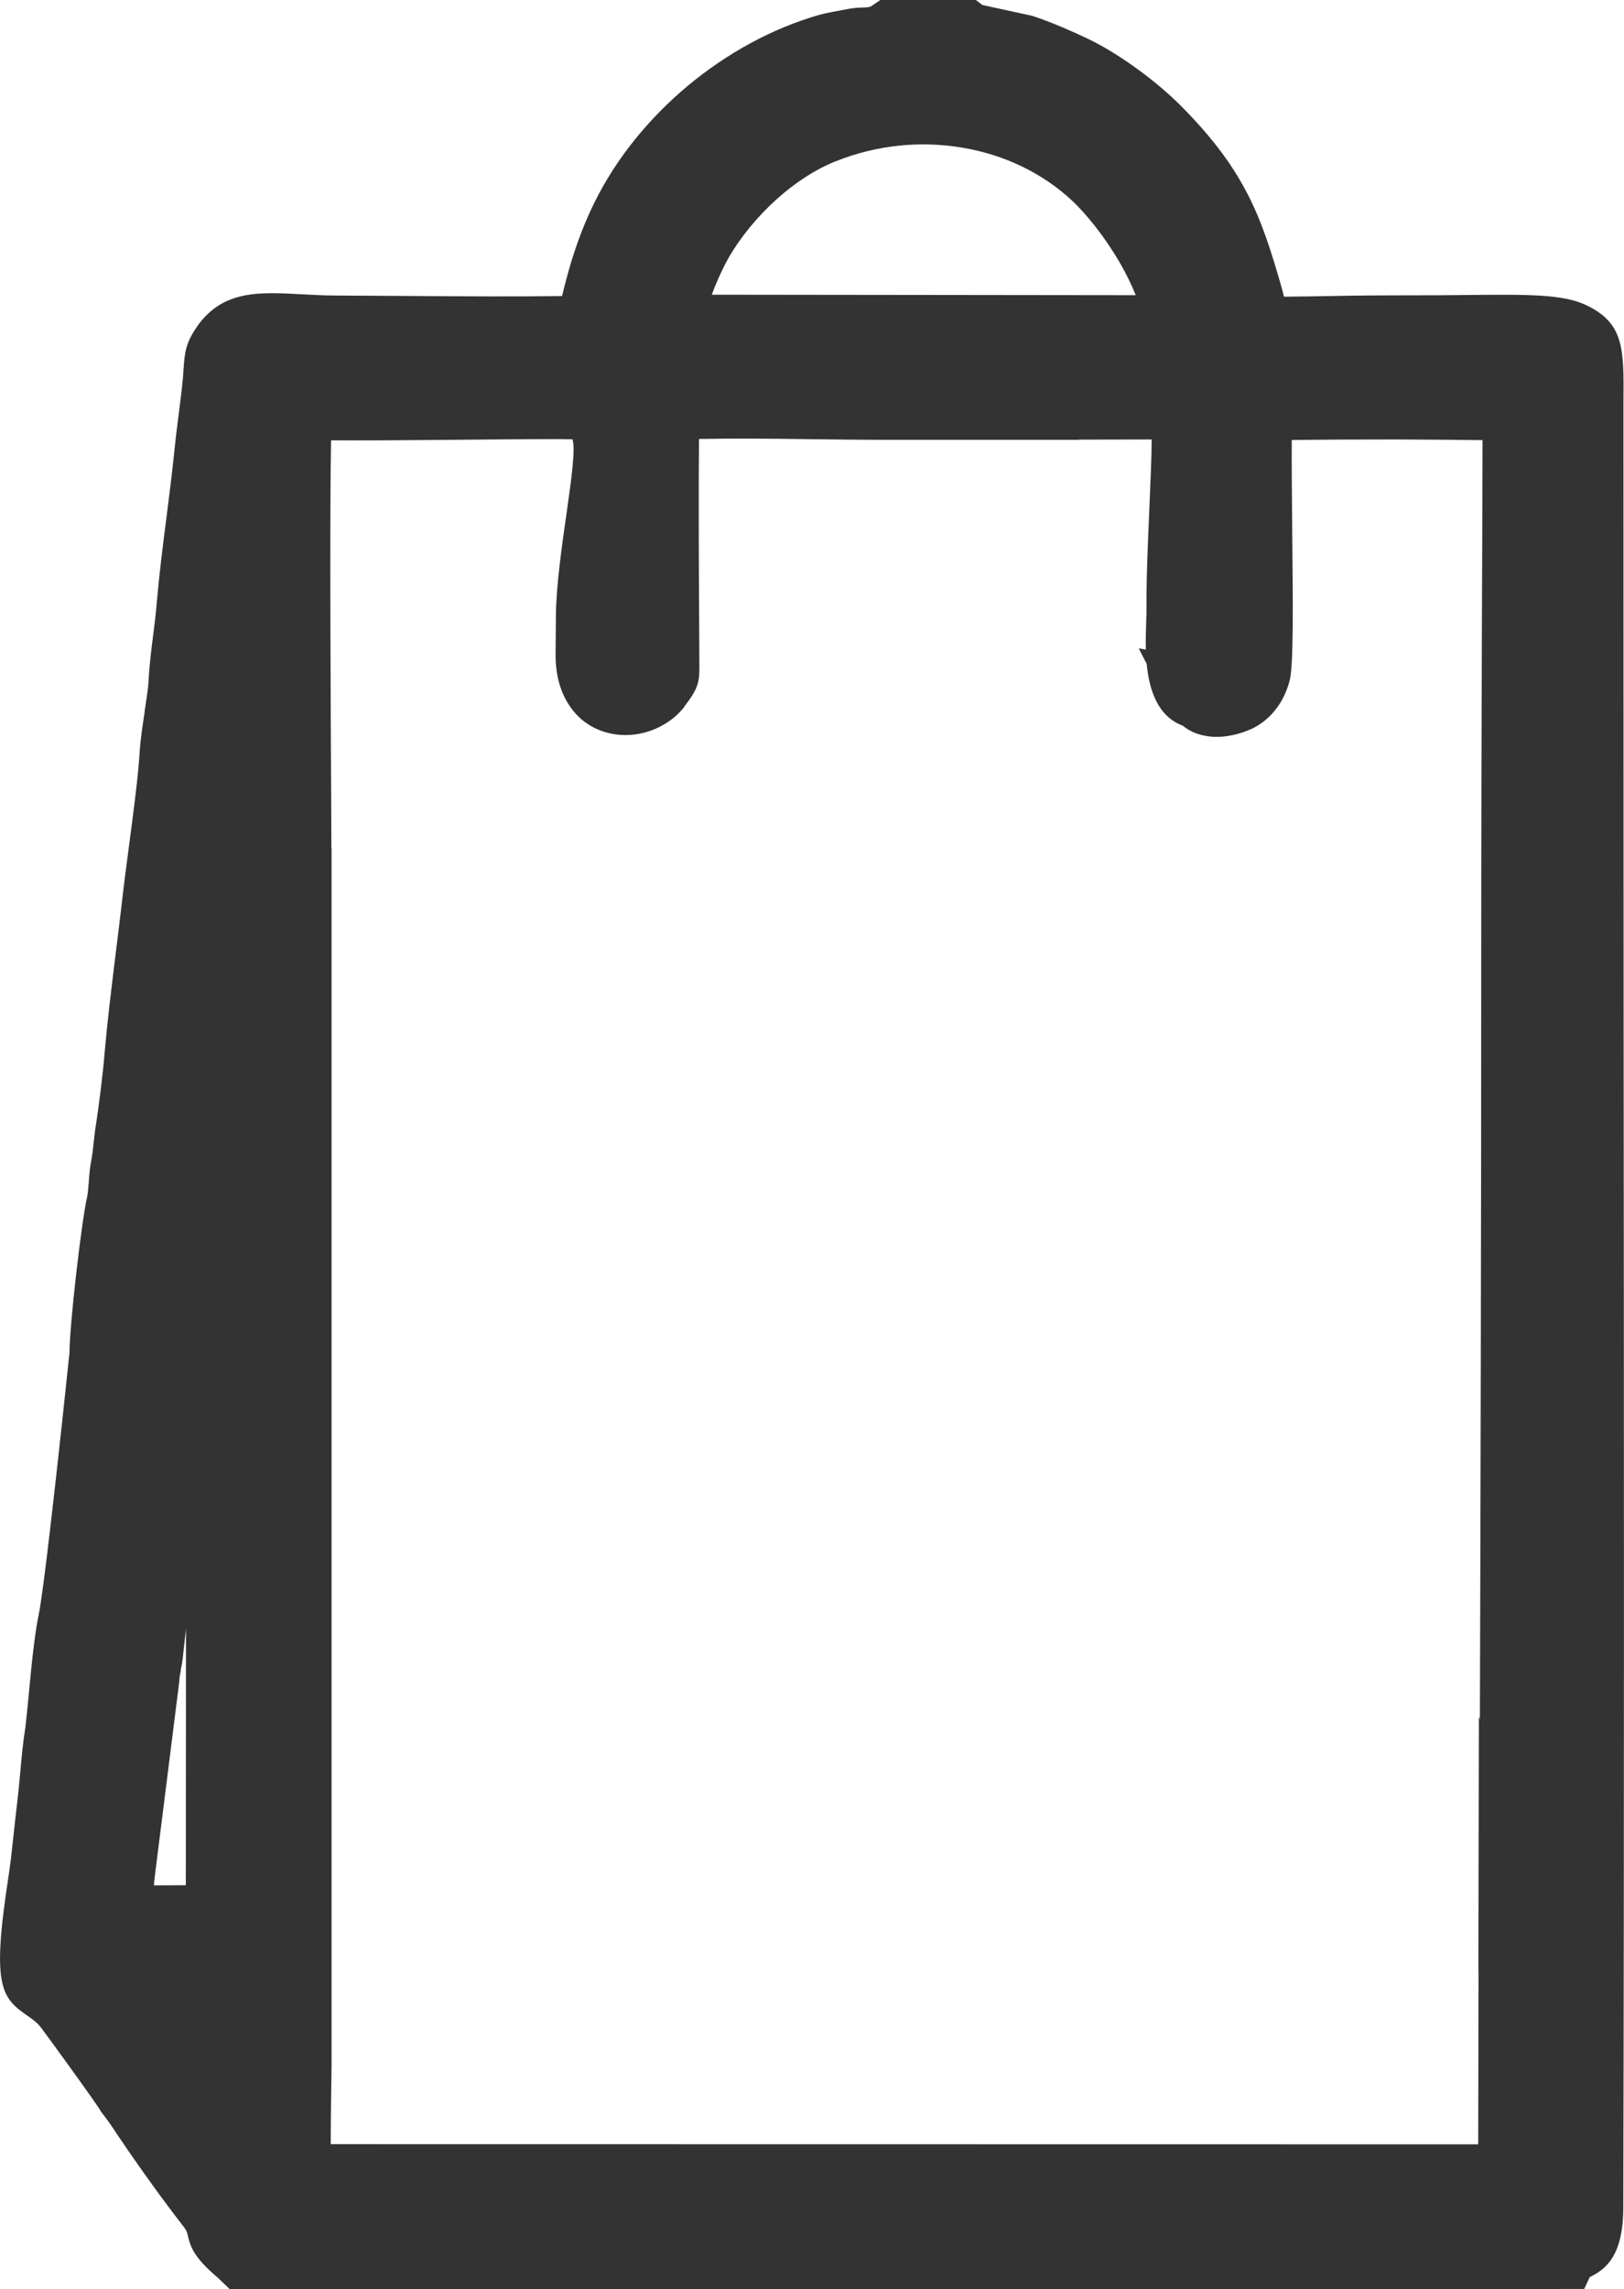 <?xml version="1.0" encoding="UTF-8"?> <!-- Creator: CorelDRAW 2018 (64-Bit) --> <svg xmlns="http://www.w3.org/2000/svg" xmlns:xlink="http://www.w3.org/1999/xlink" xml:space="preserve" width="17.378mm" height="24.492mm" style="shape-rendering:geometricPrecision; text-rendering:geometricPrecision; image-rendering:optimizeQuality; fill-rule:evenodd; clip-rule:evenodd" viewBox="0 0 97.72 137.73"> <defs> <style type="text/css"> <![CDATA[ .fil0 {fill:#333333} ]]> </style> </defs> <g id="Слой_x0020_1">  <path class="fil0" d="M93.99 137.73l-80.16 0 -0.71 -0.68c-1.53,-1.3 -1.67,-1.91 -1.85,-2.67 -0.02,-0.09 -0.05,-0.2 -0.28,-0.49 -1.37,-1.76 -3.04,-4.11 -4.27,-5.97 -0.23,-0.34 -0.44,-0.61 -0.66,-0.9 0,-0.12 -3.49,-4.91 -3.54,-4.96 -0.24,-0.34 -0.51,-0.53 -0.72,-0.68 -1.67,-1.16 -2.34,-1.64 -1.31,-8.36 0.15,-0.96 0.24,-1.83 0.33,-2.68 0.06,-0.57 0.12,-1.12 0.21,-1.87 0.07,-0.57 0.13,-1.22 0.19,-1.88 0.08,-0.89 0.16,-1.77 0.3,-2.63 0.25,-2.1 0.41,-4.89 0.82,-6.89 0.13,-0.63 0.39,-2.64 0.67,-5.04 0.51,-4.34 1.05,-9.5 1.17,-10.65 0,-1.6 0.7,-7.75 1.06,-9.37 0.04,-0.18 0.07,-0.54 0.1,-0.9 0.03,-0.42 0.06,-0.83 0.15,-1.29 0.06,-0.29 0.1,-0.66 0.14,-1.04 0.04,-0.34 0.07,-0.68 0.14,-1.1 0.08,-0.51 0.18,-1.26 0.29,-2.12 0.09,-0.77 0.18,-1.54 0.23,-2.19 0.17,-1.94 0.4,-3.8 0.63,-5.68 0.16,-1.29 0.32,-2.58 0.42,-3.46 0.09,-0.84 0.26,-2.11 0.43,-3.41 0.27,-2.04 0.55,-4.2 0.63,-5.54 0.05,-0.81 0.18,-1.66 0.31,-2.49l-0.01 -0c0.11,-0.71 0.22,-1.4 0.24,-1.88 0.05,-0.94 0.17,-1.88 0.29,-2.82 0.07,-0.57 0.15,-1.14 0.21,-1.94 0.14,-1.6 0.36,-3.37 0.59,-5.14 0.16,-1.26 0.32,-2.51 0.46,-3.88 0.07,-0.7 0.17,-1.5 0.27,-2.28 0.09,-0.74 0.19,-1.46 0.25,-2.18l0.03 -0.43c0.07,-0.99 0.11,-1.6 0.84,-2.62l-0.01 -0c1.56,-2.17 3.67,-2.06 6.39,-1.91l0.01 0c0.58,0.03 1.2,0.07 1.98,0.07l4.87 0.03c2.93,0.02 5.94,0.04 8.7,0 0.16,-0.67 0.34,-1.34 0.54,-2.02 0.38,-1.24 0.83,-2.43 1.4,-3.59 1.31,-2.66 3.28,-5.08 5.64,-7.05 2.35,-1.95 5.08,-3.46 7.95,-4.27 0.33,-0.09 1.01,-0.22 1.73,-0.35 0.73,-0.13 1.17,-0.03 1.35,-0.16l0.54 -0.37 5.75 0 0.39 0.3 2.99 0.65 0.13 0.04c0.48,0.16 1.07,0.39 1.67,0.64 0.52,0.22 1.1,0.48 1.66,0.75 0.95,0.46 1.97,1.11 2.92,1.8 1,0.73 1.96,1.55 2.7,2.31 1.85,1.88 3.02,3.49 3.91,5.22 0.87,1.7 1.42,3.45 2.05,5.66 0.05,0.17 0.09,0.33 0.12,0.48l1.64 -0.02c1.4,-0.03 3.29,-0.06 5.04,-0.06 2.32,0 3.29,-0.01 4.11,-0.02 3.91,-0.04 5.97,-0.06 7.38,0.6 2.31,1.09 2.29,2.63 2.26,5.88 -0,0.09 0,-0.09 0,1.14 0,20.62 0.01,28.69 0.01,36.09 0.02,23.8 0.04,47.62 -0.02,71.39 -0.01,2.9 -1.08,3.69 -2.02,4.15l-0.33 0.71 -1.35 0zm-5.03 -19.15l0.03 -15.33 0.06 0.21c0.04,-12.23 0.08,-29.62 0.08,-44.97 0,-15.3 0.08,-28.33 0.08,-32.01 -1.26,-0.02 -3.2,-0.03 -5.22,-0.04 -2.31,-0 -4.69,0.01 -6.26,0.03 -0.01,1.45 0.01,3.65 0.03,5.85 0.04,3.84 0.08,7.69 -0.15,8.6 -0.17,0.65 -0.44,1.23 -0.8,1.7 -0.4,0.54 -0.92,0.96 -1.51,1.24l-0.01 0c-0.6,0.28 -1.55,0.54 -2.41,0.46 -0.63,-0.06 -1.23,-0.26 -1.71,-0.66 -1.52,-0.57 -2.02,-2.16 -2.17,-3.72l-0.48 -0.93 0.43 0.07c-0.02,-0.6 0.01,-1.16 0.02,-1.62l0.01 -0.45 0.01 0 0 -1.25c0.01,-2.47 0.31,-7.41 0.31,-9.32l-4.38 0.01 0 0.01 -12.39 0c-0.67,0 -2.32,-0.02 -4.01,-0.04 -2.15,-0.03 -4.34,-0.05 -6.46,-0.01 -0.03,2.78 -0.01,7.94 0.01,10.91l0.01 2.32c0.02,1.37 0.02,1.66 -0.9,2.87l0 0.01c-0.57,0.75 -1.46,1.31 -2.42,1.56 -0.74,0.19 -1.54,0.2 -2.3,-0.02 -0.83,-0.24 -1.59,-0.73 -2.15,-1.54 -0.54,-0.77 -0.88,-1.8 -0.88,-3.13l0.02 -2.37c0.04,-3.66 1.36,-9.36 1,-10.59 -1.04,-0.03 -3.98,-0 -7.07,0.03 -2.71,0.02 -5.52,0.05 -7.46,0.03 -0.09,4.57 -0.02,16.8 0.01,22.11l0.01 2.42 0.01 0.01 0 73.32 -0.03 2.07c-0.01,0.86 -0.02,1.73 -0.02,2.58l69.05 0.01 0.02 -10.43zm-46.14 -100.85l25.52 0.03c-0.18,-0.45 -0.4,-0.92 -0.65,-1.4 -0.9,-1.69 -2.12,-3.28 -3.16,-4.27 -1.8,-1.69 -4.11,-2.78 -6.59,-3.2 -2.51,-0.43 -5.17,-0.18 -7.64,0.81l-0.01 0c-1.25,0.5 -2.47,1.31 -3.55,2.28 -1.18,1.06 -2.2,2.31 -2.91,3.55 -0.26,0.46 -0.67,1.3 -1,2.2zm-33.57 95.7l1.93 -0.01 0.01 -15.43 -0.17 1.54c-0.03,0.37 -0.09,0.67 -0.15,0.97l0.01 0c-0.04,0.2 -0.08,0.4 -0.09,0.58l-0.01 0.13 -1.48 11.78c-0.02,0.16 -0.03,0.3 -0.04,0.43z"></path> </g> </svg> 